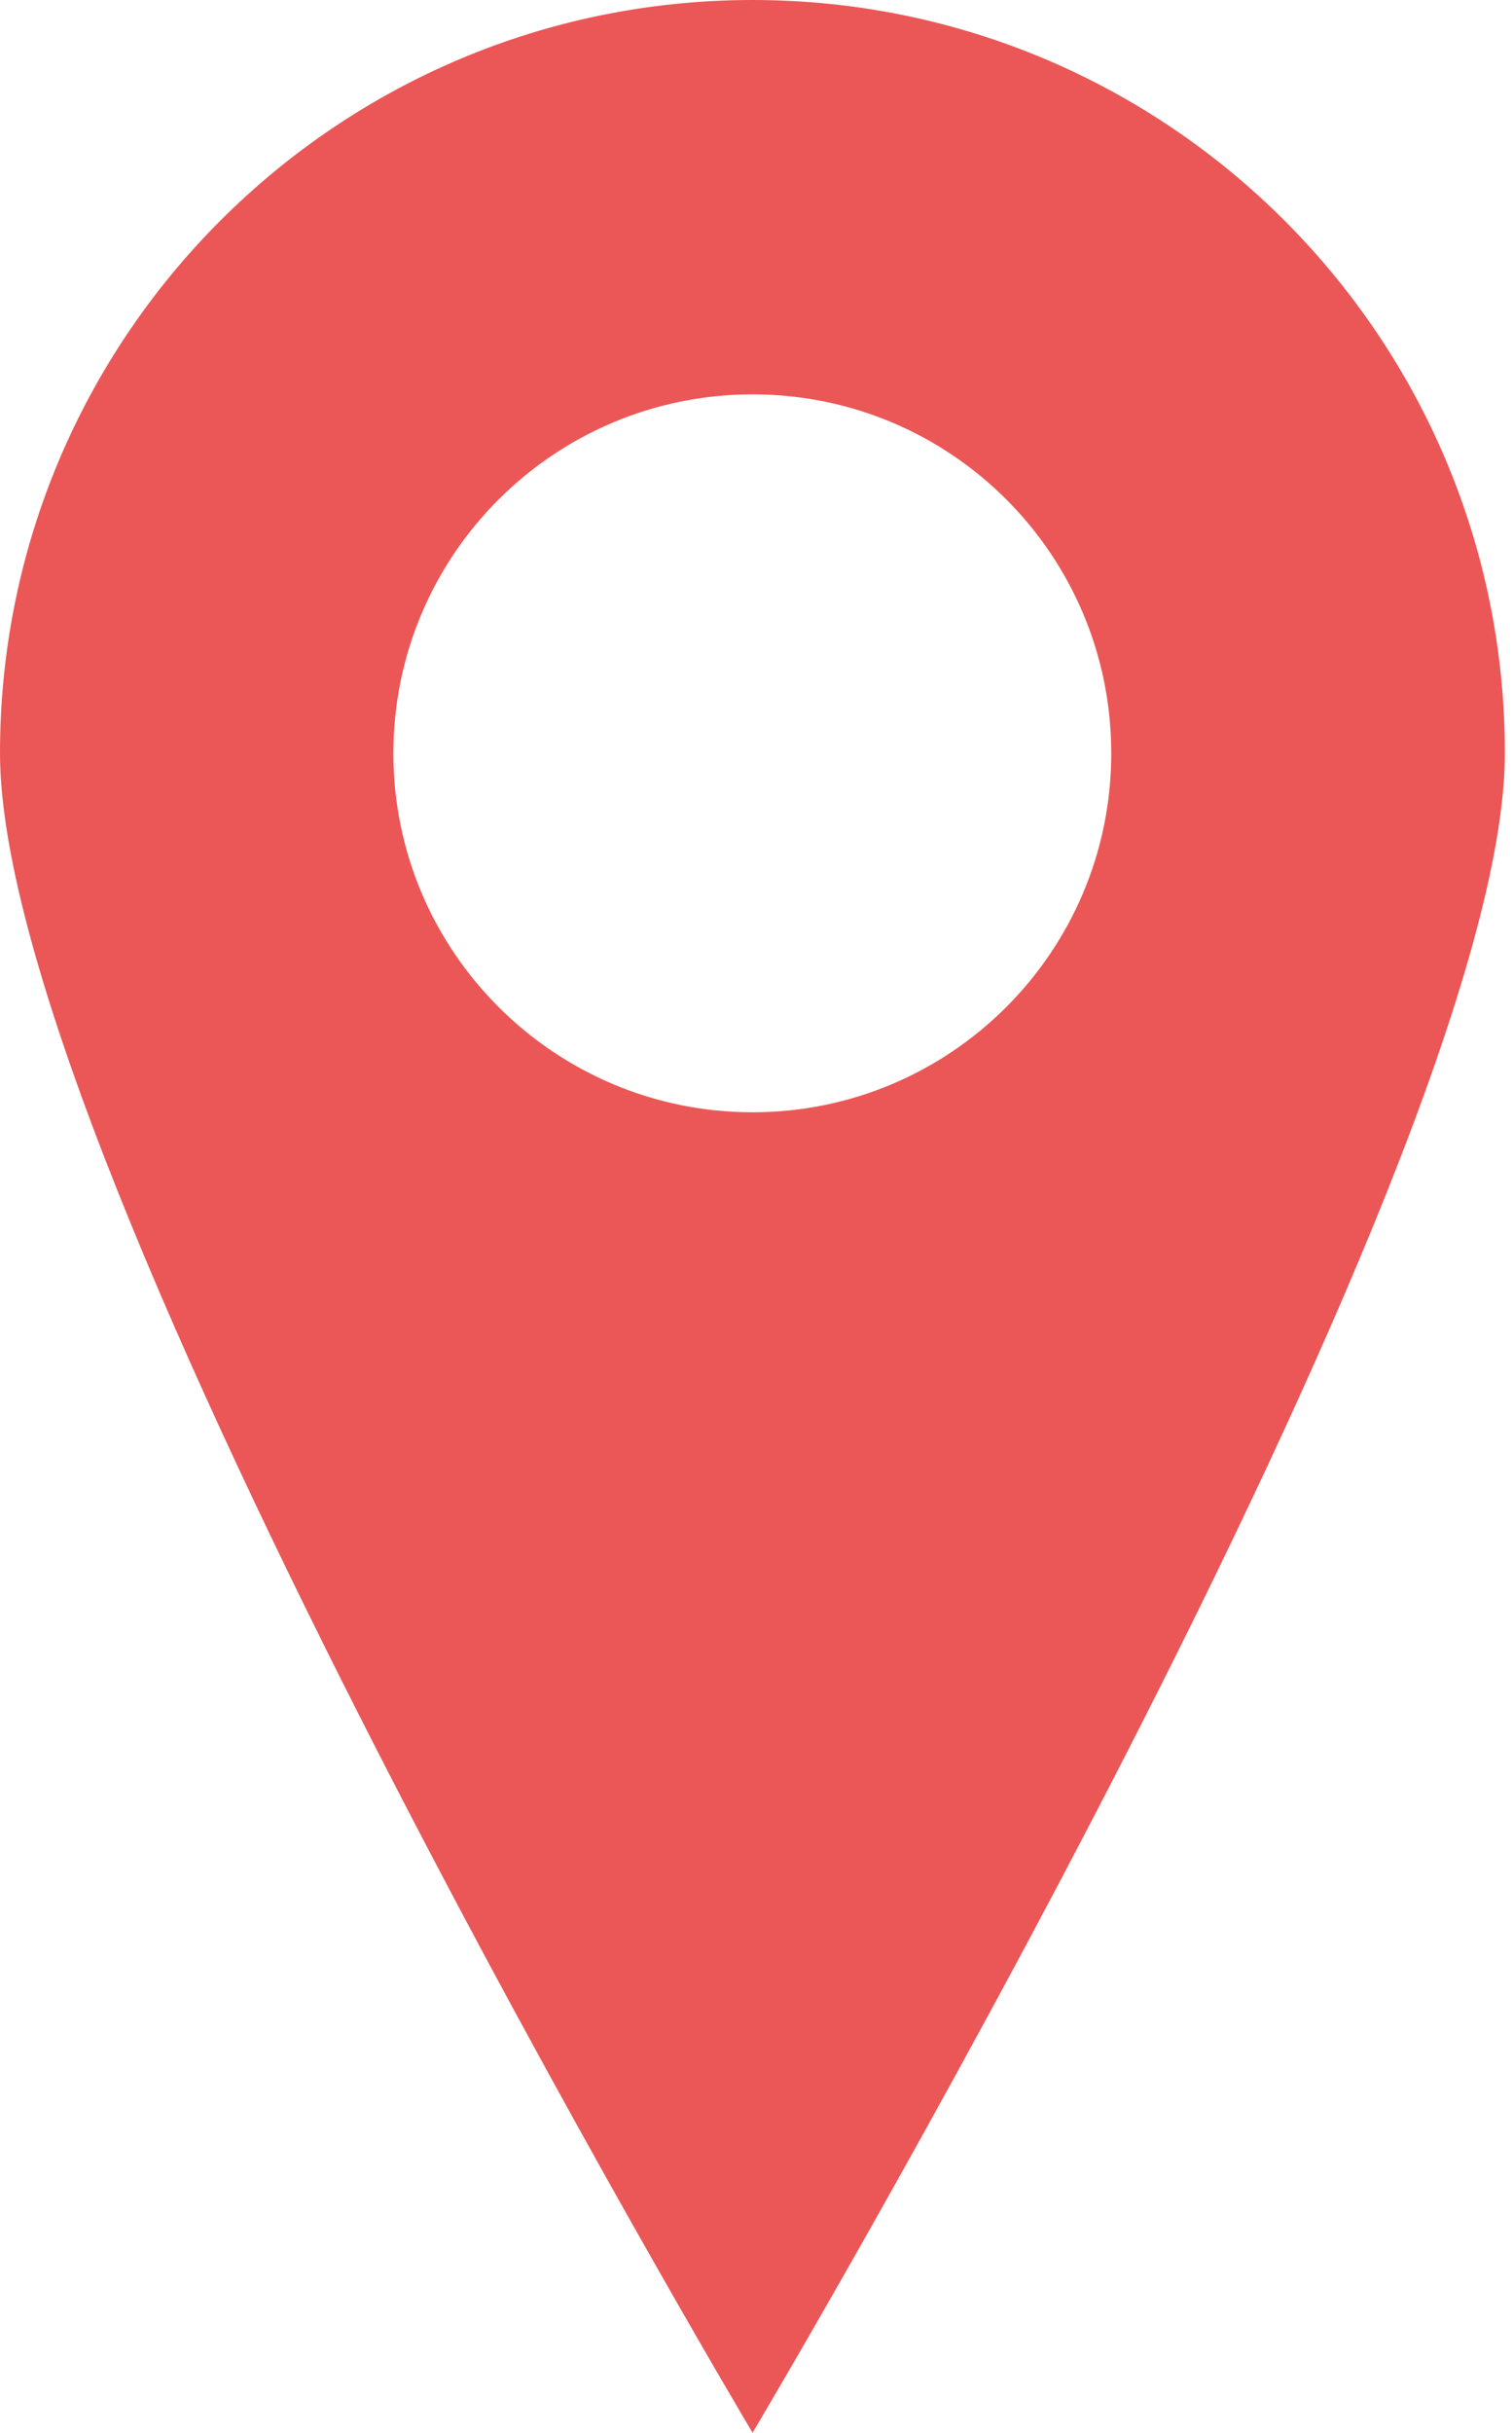 <?xml version="1.0" encoding="UTF-8"?> <svg xmlns="http://www.w3.org/2000/svg" width="51" height="82" viewBox="0 0 51 82" fill="none"><g clip-path="url(#clip0_737_1557)"><path d="M25.384 0C11.364 0 0 11.364 0 25.384C0 39.404 25.384 82 25.384 82C25.384 82 50.76 39.404 50.76 25.384C50.76 11.364 39.396 0 25.384 0ZM25.384 37.491C18.698 37.491 13.269 32.07 13.269 25.392C13.269 18.714 18.69 13.293 25.384 13.293C32.078 13.293 37.483 18.706 37.483 25.392C37.483 32.078 32.062 37.491 25.384 37.491Z" fill="#EB5757"></path></g><defs><clipPath id="clip0_737_1557"><rect width="50.76" height="82" fill="white"></rect></clipPath></defs></svg> 